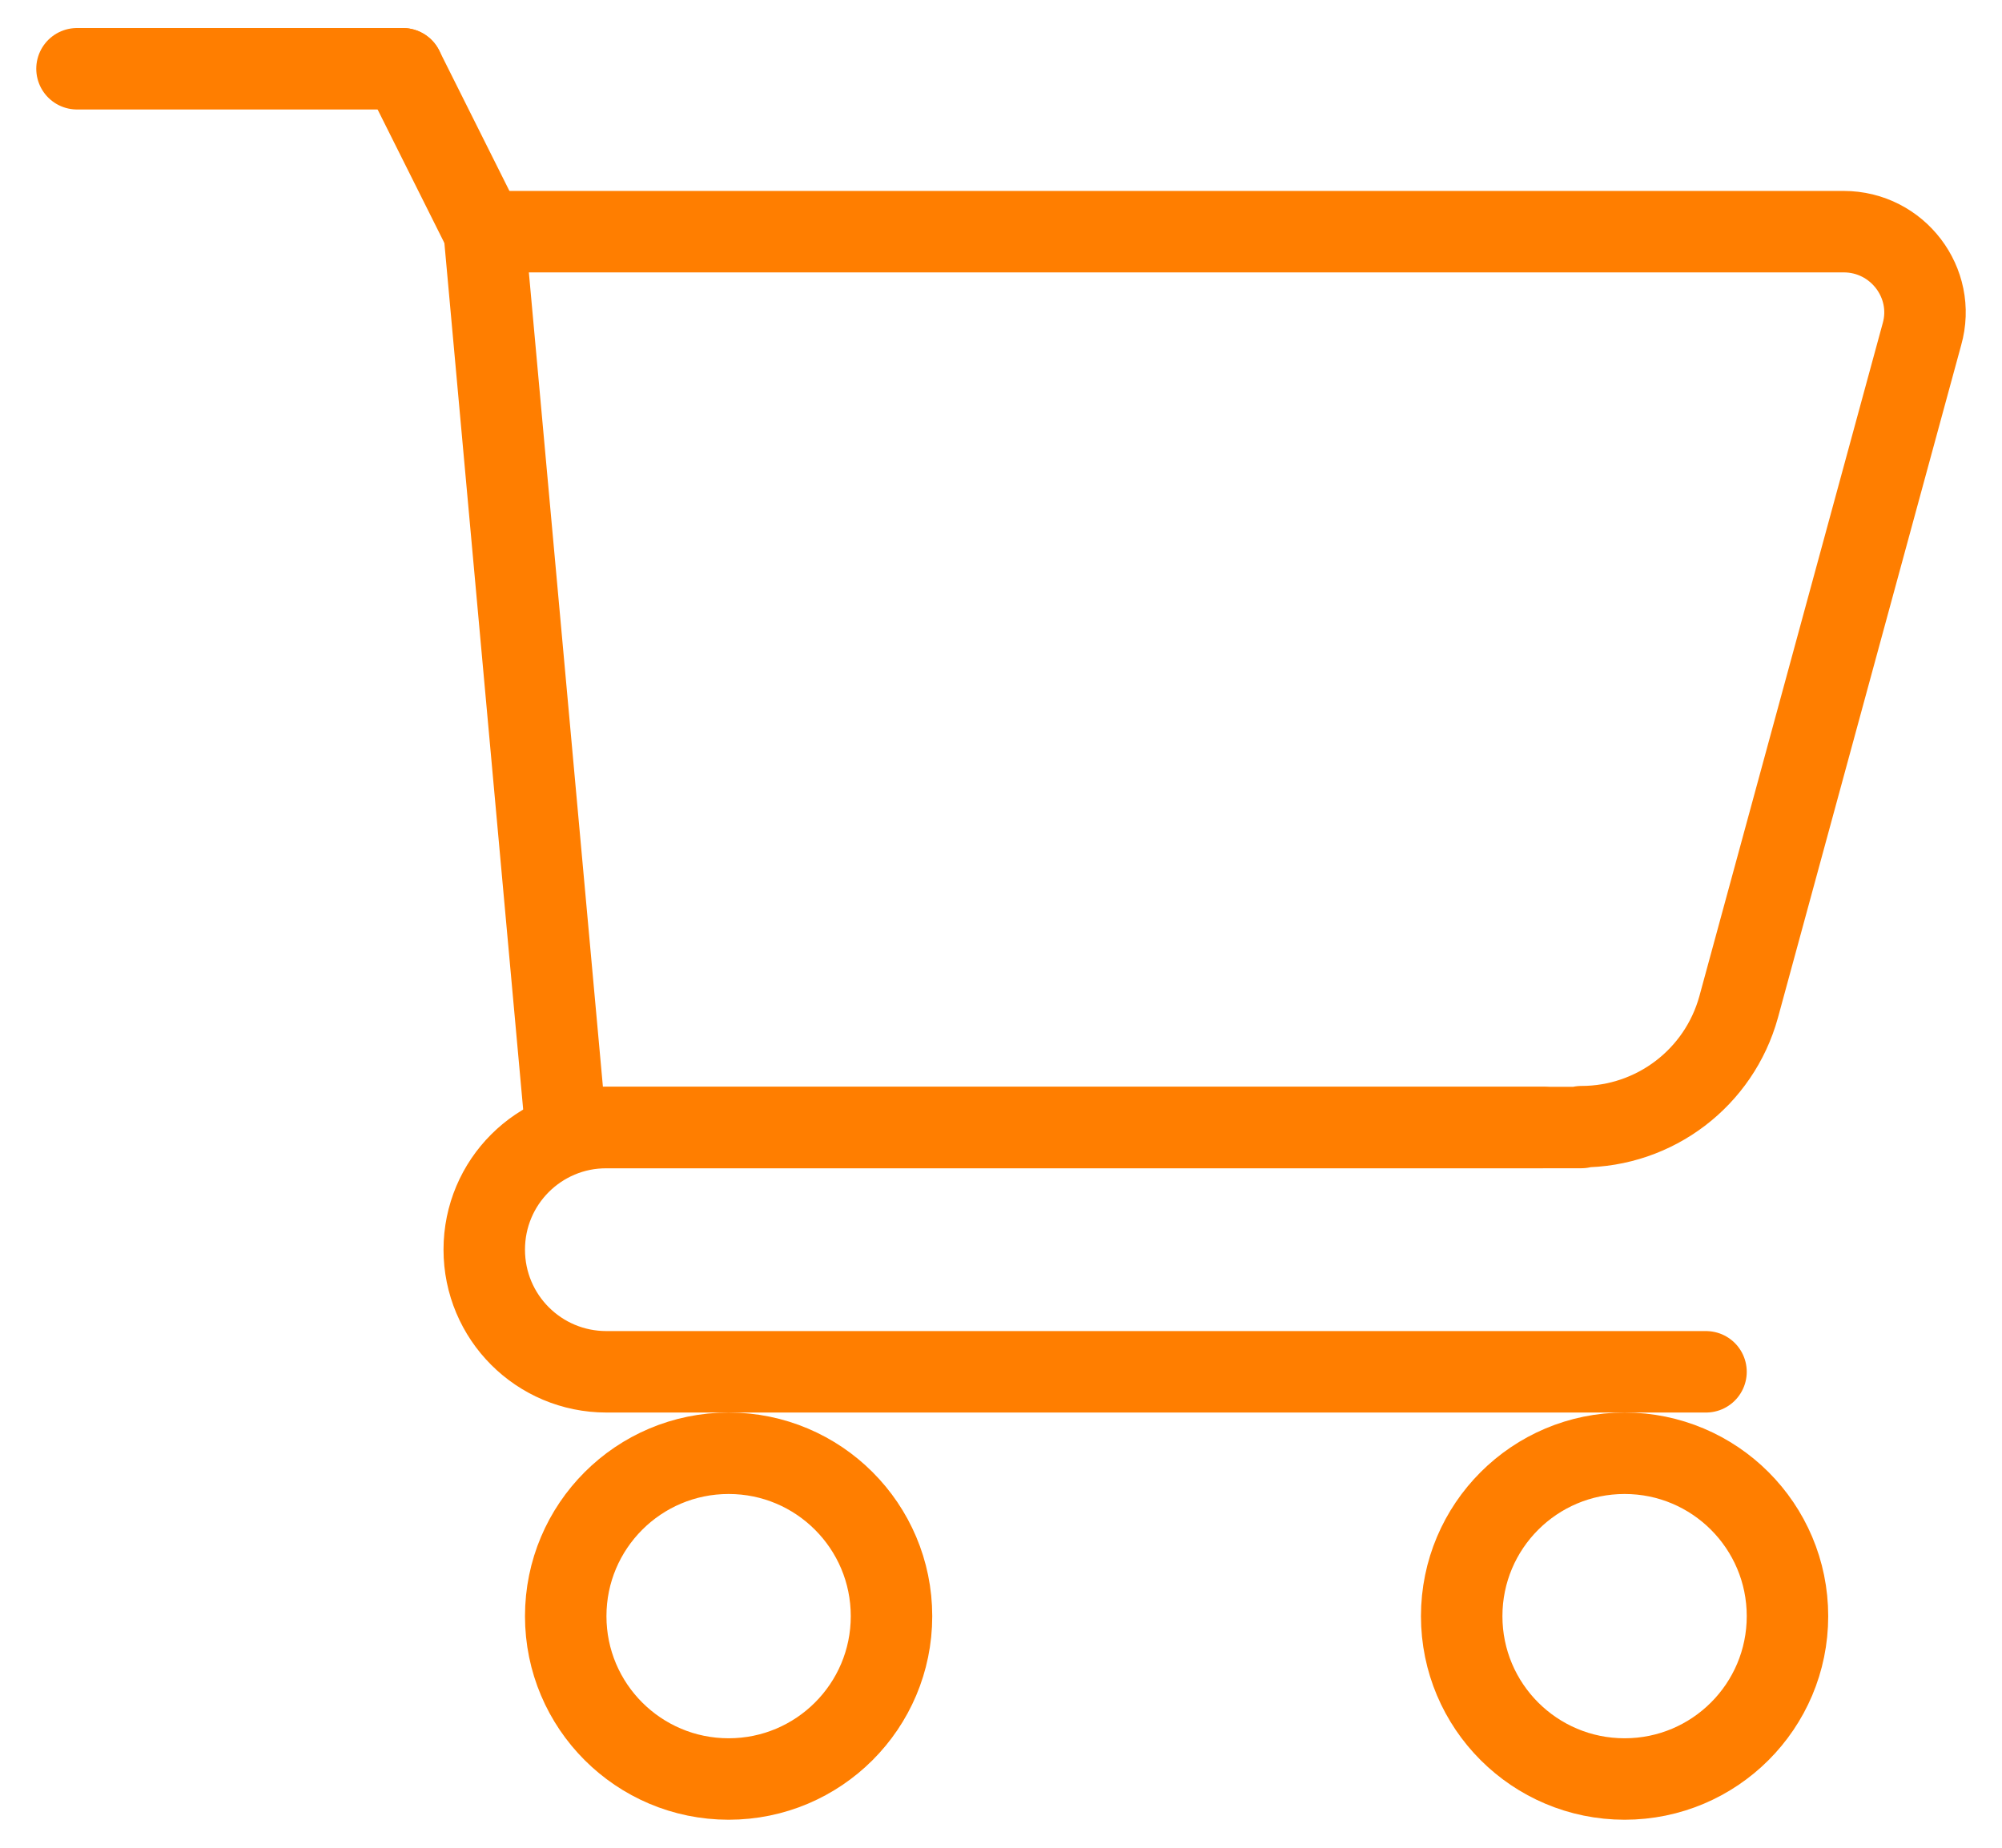 <svg width="26" height="24" viewBox="0 0 26 24" fill="none" xmlns="http://www.w3.org/2000/svg">
    <path d="M20.538 14.645H7.347L6.289 3.009H23.944C24.642 3.009 25.15 3.675 24.96 4.342L22.58 13.079C22.326 14 21.49 14.634 20.538 14.634V14.645Z" stroke="#FF7E00" stroke-width="1.058" stroke-linecap="round" stroke-linejoin="round"/>
    <path d="M6.289 3.009L5.231 0.893" stroke="#FF7E00" stroke-width="1.058" stroke-linecap="round" stroke-linejoin="round"/>
    <path d="M1 0.893H5.231" stroke="#FF7E00" stroke-width="1.058" stroke-linecap="round" stroke-linejoin="round"/>
    <path d="M22.156 17.818H7.876C6.998 17.818 6.289 17.109 6.289 16.231C6.289 15.353 6.998 14.645 7.876 14.645H20.041" stroke="#FF7E00" stroke-width="1.058" stroke-linecap="round" stroke-linejoin="round"/>
    <path d="M9.463 23.107C10.631 23.107 11.578 22.16 11.578 20.992C11.578 19.823 10.631 18.876 9.463 18.876C8.294 18.876 7.347 19.823 7.347 20.992C7.347 22.16 8.294 23.107 9.463 23.107Z" stroke="#FF7E00" stroke-width="1.058" stroke-linecap="round" stroke-linejoin="round"/>
    <path d="M21.099 23.107C22.267 23.107 23.214 22.16 23.214 20.992C23.214 19.823 22.267 18.876 21.099 18.876C19.93 18.876 18.983 19.823 18.983 20.992C18.983 22.16 19.93 23.107 21.099 23.107Z" stroke="#FF7E00" stroke-width="1.058" stroke-linecap="round" stroke-linejoin="round"/>
</svg>
